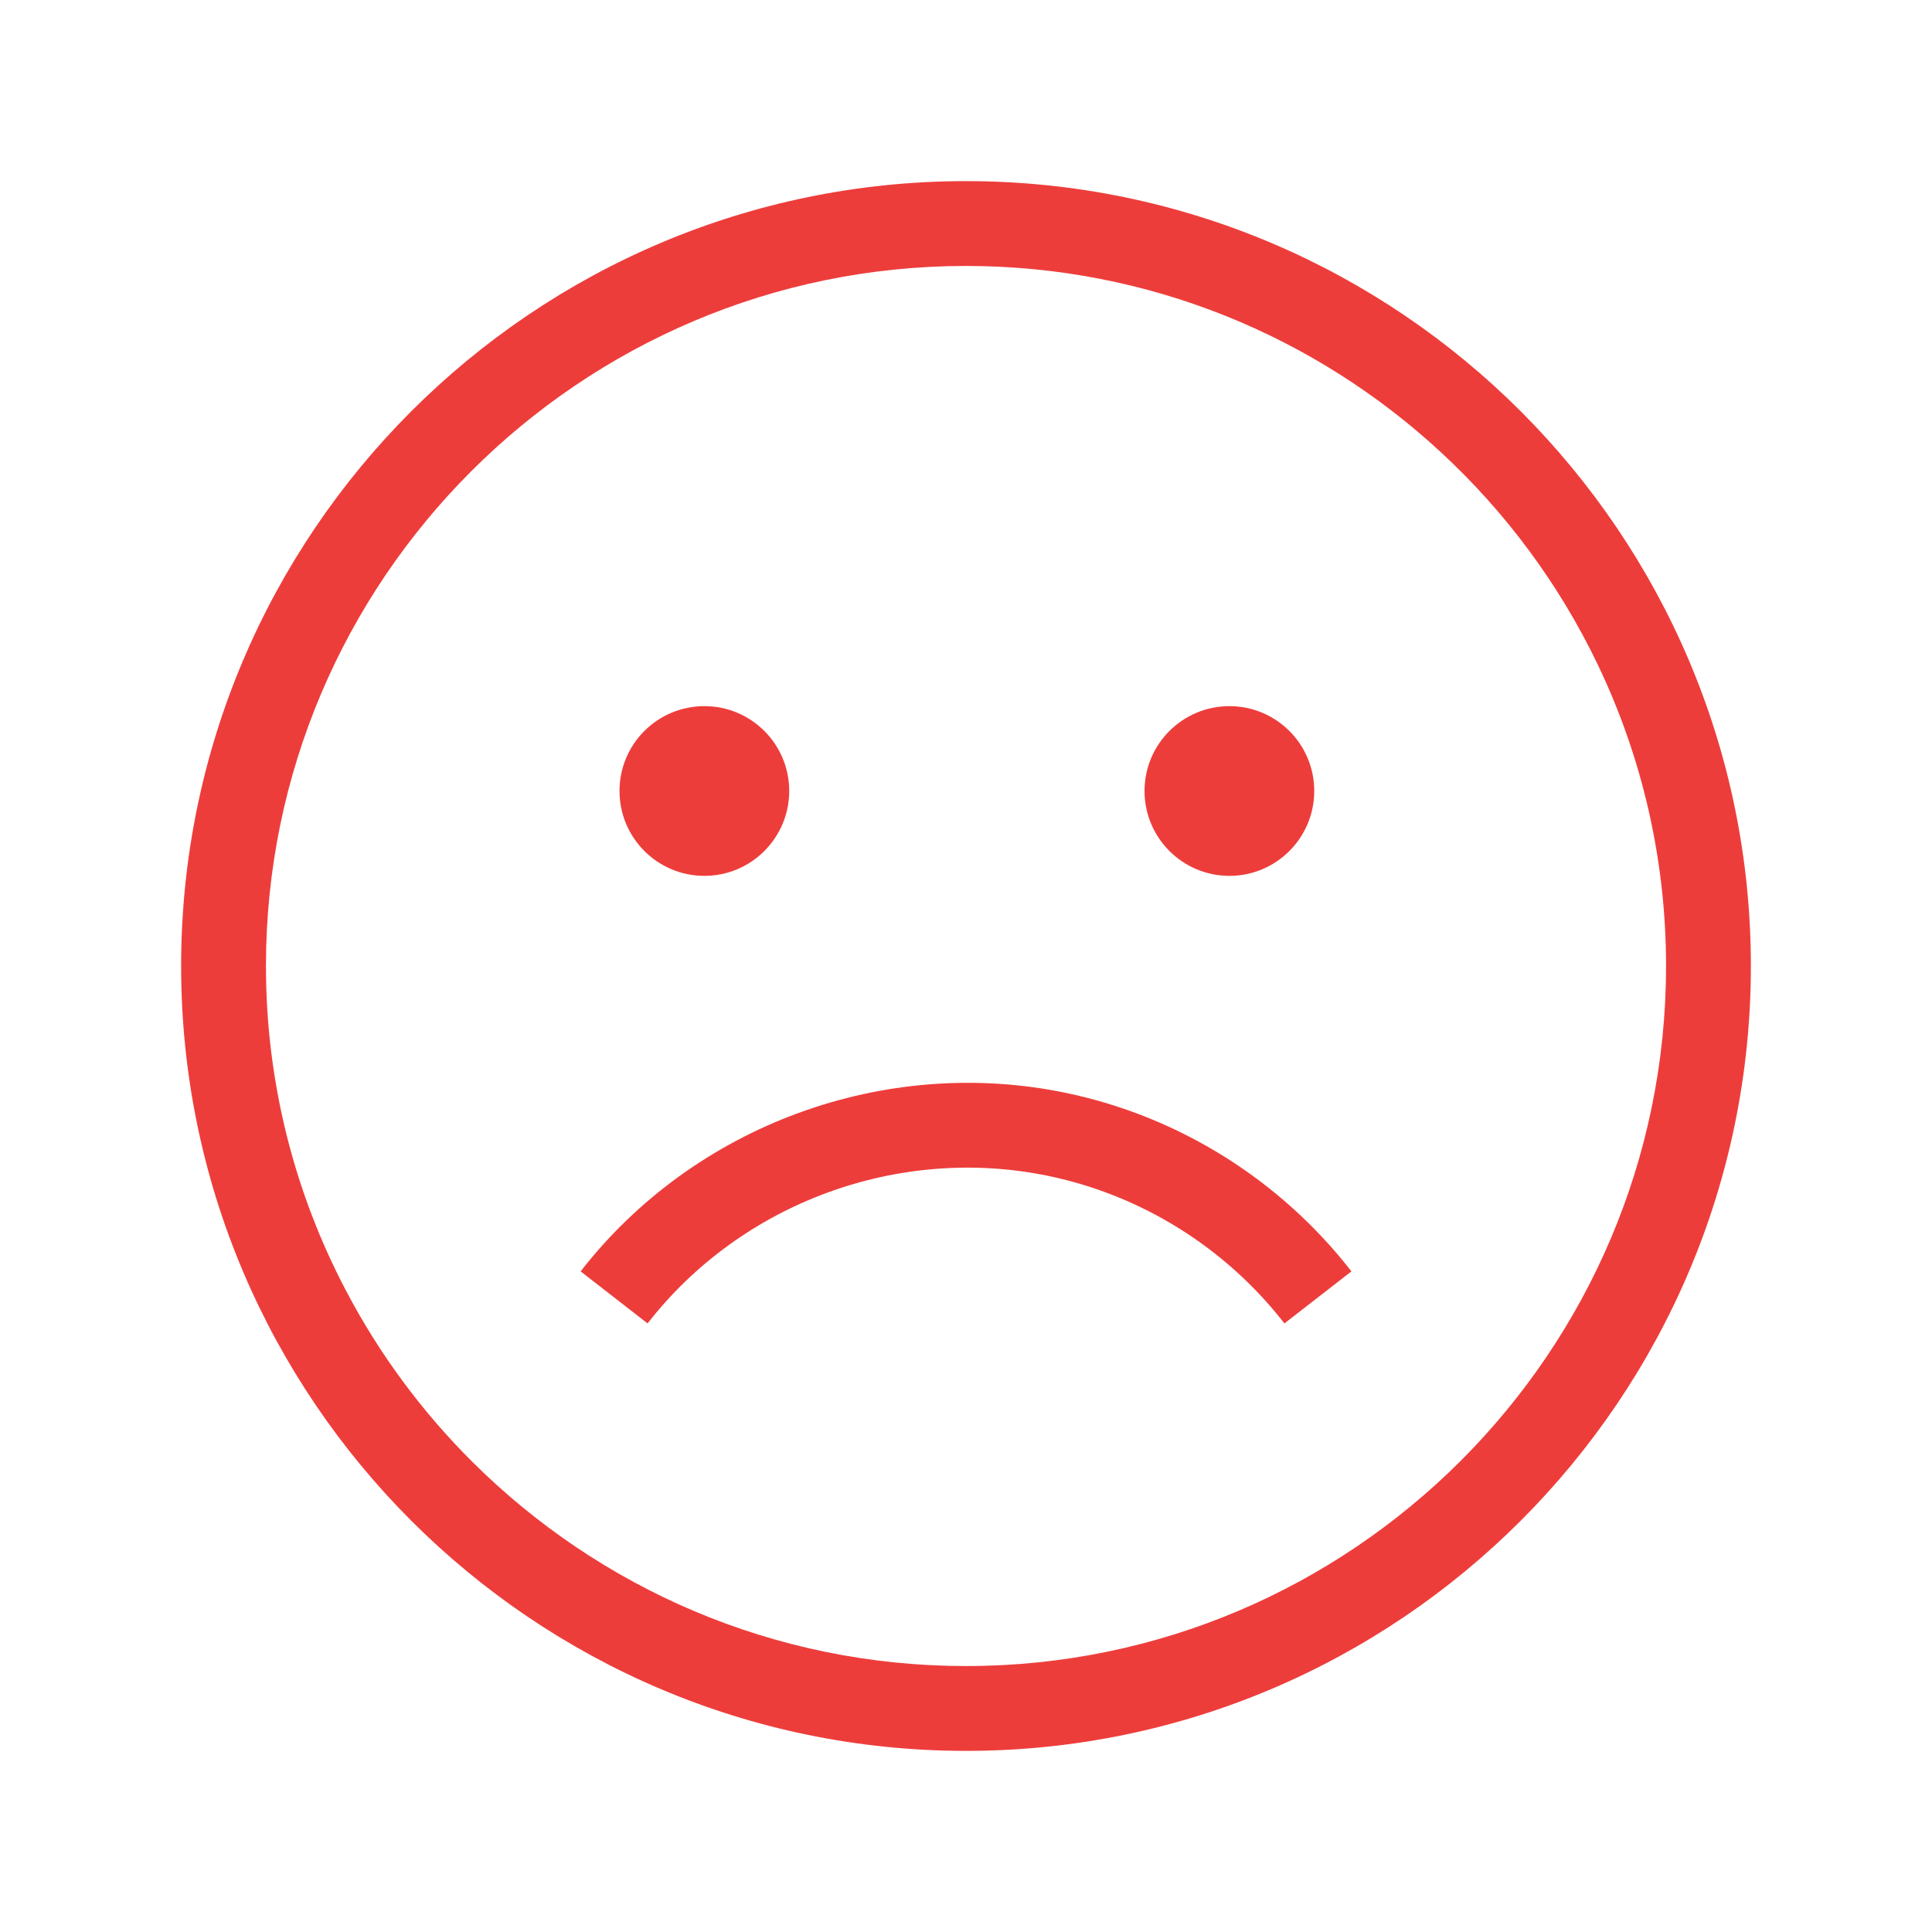 <?xml version="1.0" encoding="UTF-8"?>
<svg xmlns="http://www.w3.org/2000/svg" width="32" height="32" viewBox="0 0 32 32" fill="none">
  <path d="M16 3C8.832 3 3 8.832 3 16C3 23.168 8.832 29 16 29C23.168 29 29 23.168 29 16C29 8.832 23.168 3 16 3ZM16 27.595C12.815 27.595 9.927 26.304 7.829 24.218C6.991 23.385 6.28 22.425 5.727 21.37C4.883 19.764 4.405 17.937 4.405 16C4.405 9.607 9.607 4.405 16 4.405C19.032 4.405 21.796 5.576 23.864 7.489C24.937 8.48 25.822 9.671 26.461 11.002C27.187 12.516 27.595 14.211 27.595 16C27.595 22.393 22.393 27.595 16 27.595Z" fill="#ED3D3B"></path>
  <path d="M17.374 19.479C18.916 19.802 20.301 20.668 21.274 21.92L22.384 21.058C21.206 19.543 19.529 18.494 17.662 18.103C14.658 17.476 11.5 18.635 9.617 21.058L10.726 21.92C12.283 19.918 14.892 18.96 17.374 19.479Z" fill="#ED3D3B"></path>
  <path d="M11.667 14.507C12.443 14.507 13.072 13.877 13.072 13.101C13.072 12.325 12.443 11.696 11.667 11.696C10.89 11.696 10.261 12.325 10.261 13.101C10.261 13.877 10.89 14.507 11.667 14.507Z" fill="#ED3D3B"></path>
  <path d="M20.363 14.507C21.139 14.507 21.768 13.877 21.768 13.101C21.768 12.325 21.139 11.696 20.363 11.696C19.587 11.696 18.957 12.325 18.957 13.101C18.957 13.877 19.587 14.507 20.363 14.507Z" fill="#ED3D3B"></path>
</svg>
